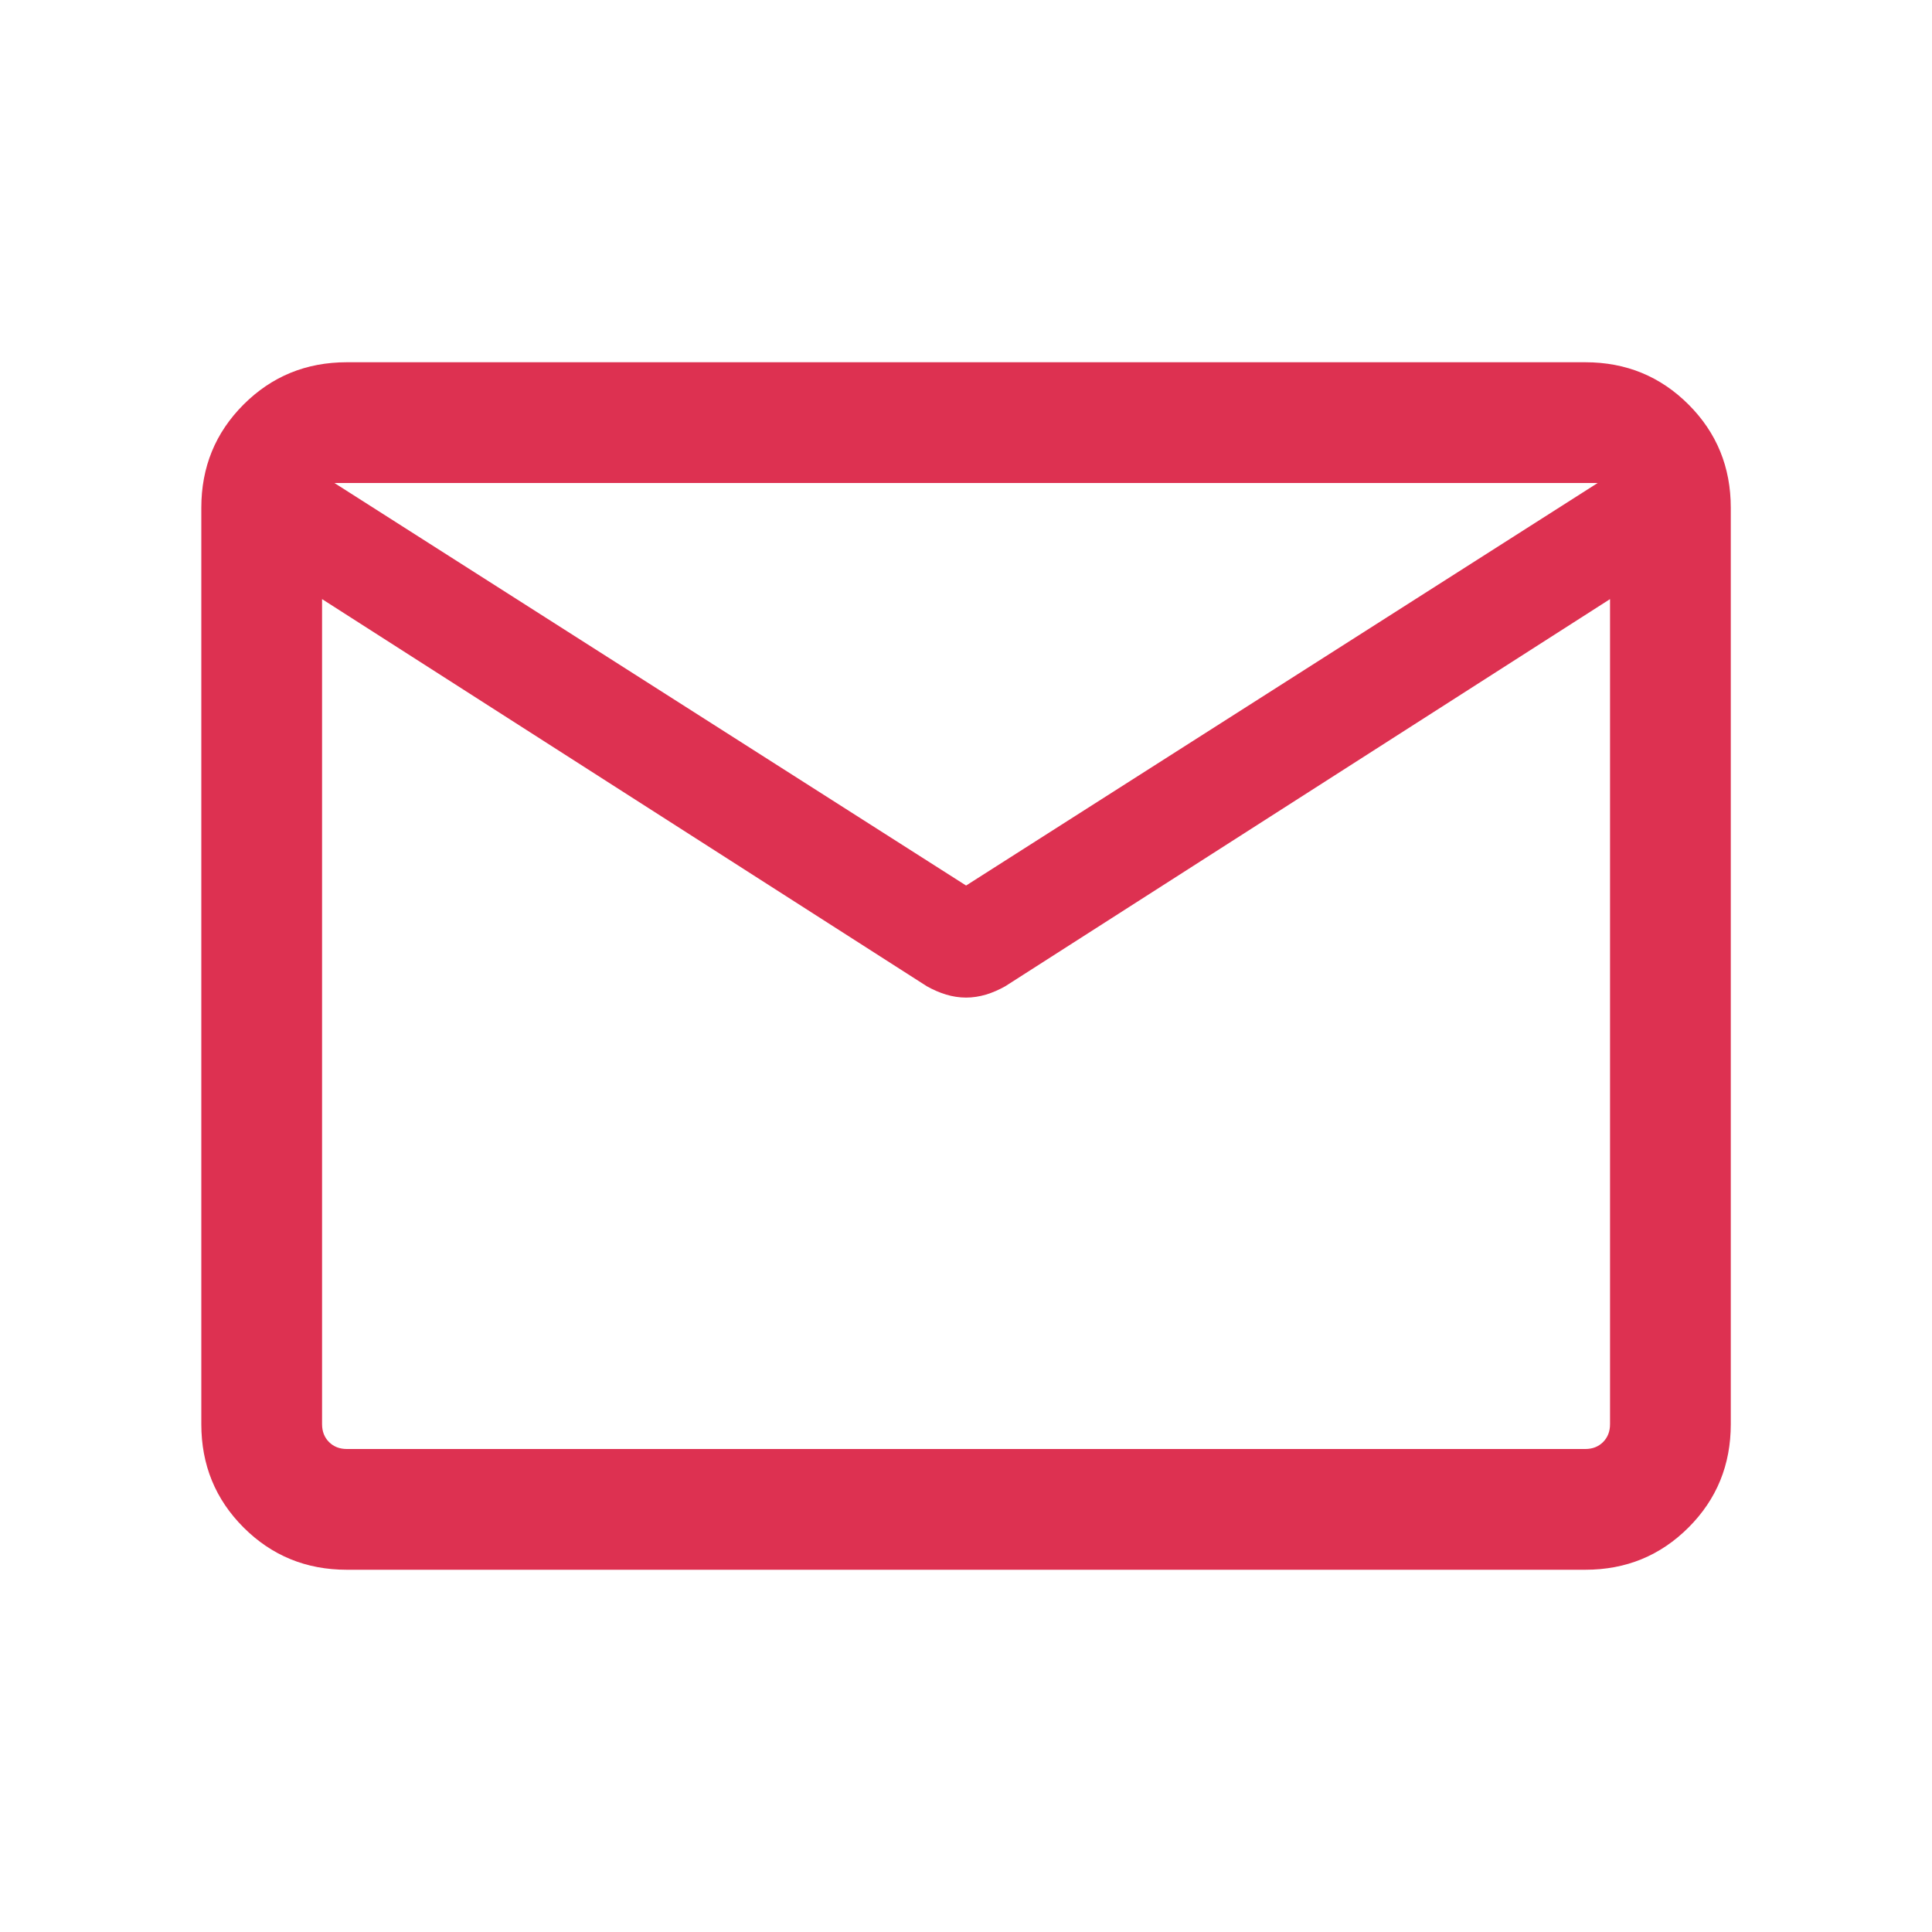 <svg width="20" height="20" viewBox="0 0 20 20" fill="none" xmlns="http://www.w3.org/2000/svg">
<mask id="mask0_221_104182" style="mask-type:alpha" maskUnits="userSpaceOnUse" x="0" y="0" width="20" height="20">
<rect width="20" height="20" fill="#D9D9D9"/>
</mask>
<g mask="url(#mask0_221_104182)">
<path d="M3.59 16.25C3.169 16.25 2.813 16.104 2.521 15.812C2.23 15.521 2.084 15.165 2.084 14.743V5.256C2.084 4.835 2.23 4.479 2.521 4.188C2.813 3.896 3.169 3.75 3.59 3.75H16.411C16.832 3.75 17.188 3.896 17.48 4.188C17.771 4.479 17.917 4.835 17.917 5.256V14.743C17.917 15.165 17.771 15.521 17.48 15.812C17.188 16.104 16.832 16.25 16.411 16.25H3.59ZM16.667 6.202L10.406 10.21C10.342 10.246 10.276 10.275 10.207 10.296C10.139 10.316 10.07 10.327 10.001 10.327C9.931 10.327 9.862 10.316 9.794 10.296C9.726 10.275 9.659 10.246 9.595 10.21L3.334 6.202V14.743C3.334 14.818 3.358 14.88 3.406 14.928C3.454 14.976 3.516 15 3.59 15H16.411C16.486 15 16.547 14.976 16.595 14.928C16.643 14.88 16.667 14.818 16.667 14.743V6.202ZM10.001 9.167L16.539 5H3.462L10.001 9.167ZM3.334 6.394V5.441V5.466V5.44V6.394Z" fill="#DD3151"/>
</g>
</svg>
